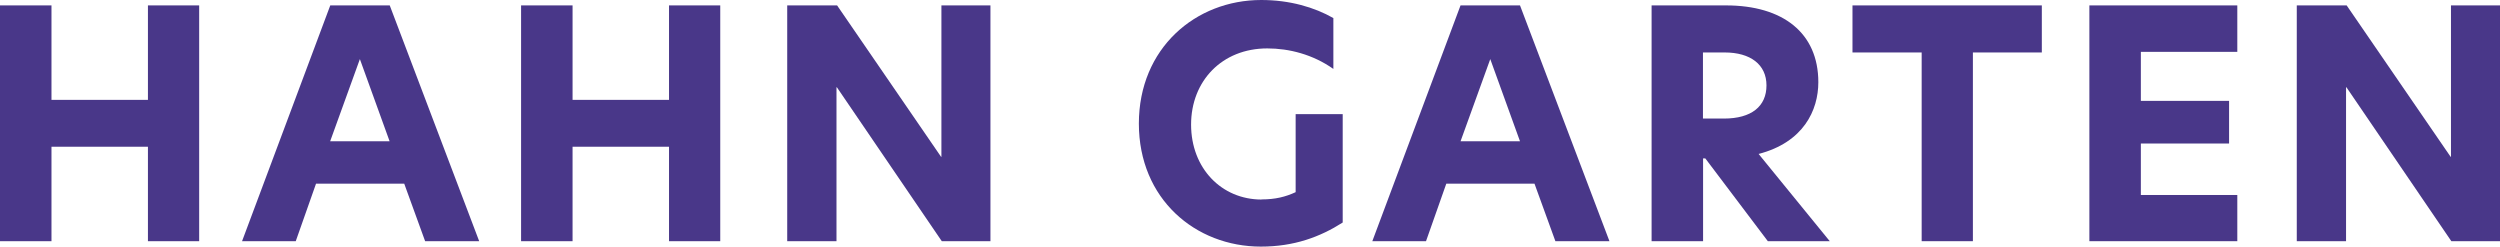 <?xml version="1.0" encoding="UTF-8"?> <svg xmlns="http://www.w3.org/2000/svg" id="Ebene_2" data-name="Ebene 2" viewBox="0 0 203.47 20.07"><defs><style> .cls-1 { fill: #493789; stroke-width: 0px; } </style></defs><g id="Ebene_1-2" data-name="Ebene 1"><g><g><path class="cls-1" d="M12.04,11.94h-7.85v7.69H0V.44h4.19v7.69h7.85V.44h4.17v19.19h-4.17v-7.69Z"></path><path class="cls-1" d="M34.6,19.63l-1.7-4.68h-7.18l-1.65,4.68h-4.37L26.88.44h4.84l7.28,19.19h-4.4ZM31.71,11.5l-2.42-6.69-2.42,6.69h4.84Z"></path><path class="cls-1" d="M54.45,11.94h-7.85v7.69h-4.19V.44h4.19v7.69h7.85V.44h4.17v19.19h-4.17v-7.69Z"></path><path class="cls-1" d="M80.61,19.63h-3.96l-8.54-12.53h-.03v12.53h-4.01V.44h4.06l8.46,12.32h.03V.44h3.99v19.19Z"></path></g><g><path class="cls-1" d="M102.67,16.23c1.13,0,1.96-.21,2.78-.59v-6.35h3.83v8.82c-1.85,1.18-3.96,1.96-6.66,1.96-5.33,0-9.93-3.88-9.93-10.01S97.3,0,102.65,0c2.32,0,4.32.59,5.87,1.47v4.14c-1.67-1.18-3.6-1.67-5.38-1.67-3.68,0-6.2,2.65-6.2,6.2s2.47,6.1,5.74,6.1Z"></path><path class="cls-1" d="M126.59,19.63l-1.7-4.68h-7.18l-1.65,4.68h-4.37L118.87.44h4.84l7.28,19.19h-4.4ZM123.71,11.5l-2.42-6.69-2.42,6.69h4.84Z"></path><path class="cls-1" d="M134.41.44h6.07c4.63,0,7.51,2.24,7.51,6.25,0,2.29-1.21,4.89-4.86,5.84l5.79,7.1h-5.04l-5.09-6.74h-.18v6.74h-4.19V.44ZM140.3,9.65c2.26,0,3.47-1,3.47-2.7s-1.31-2.68-3.4-2.68h-1.77v5.38h1.7Z"></path><path class="cls-1" d="M156.4,4.27h-5.63V.44h15.41v3.83h-5.61v15.36h-4.17V4.27Z"></path><path class="cls-1" d="M170.05.44h12.04v3.78h-7.85v3.99h7.18v3.47h-7.18v4.19h7.85v3.76h-12.04V.44Z"></path><path class="cls-1" d="M203.47,19.63h-3.96l-8.54-12.53h-.03v12.53h-4.01V.44h4.06l8.46,12.32h.03V.44h3.99v19.19Z"></path></g></g></g></svg> 